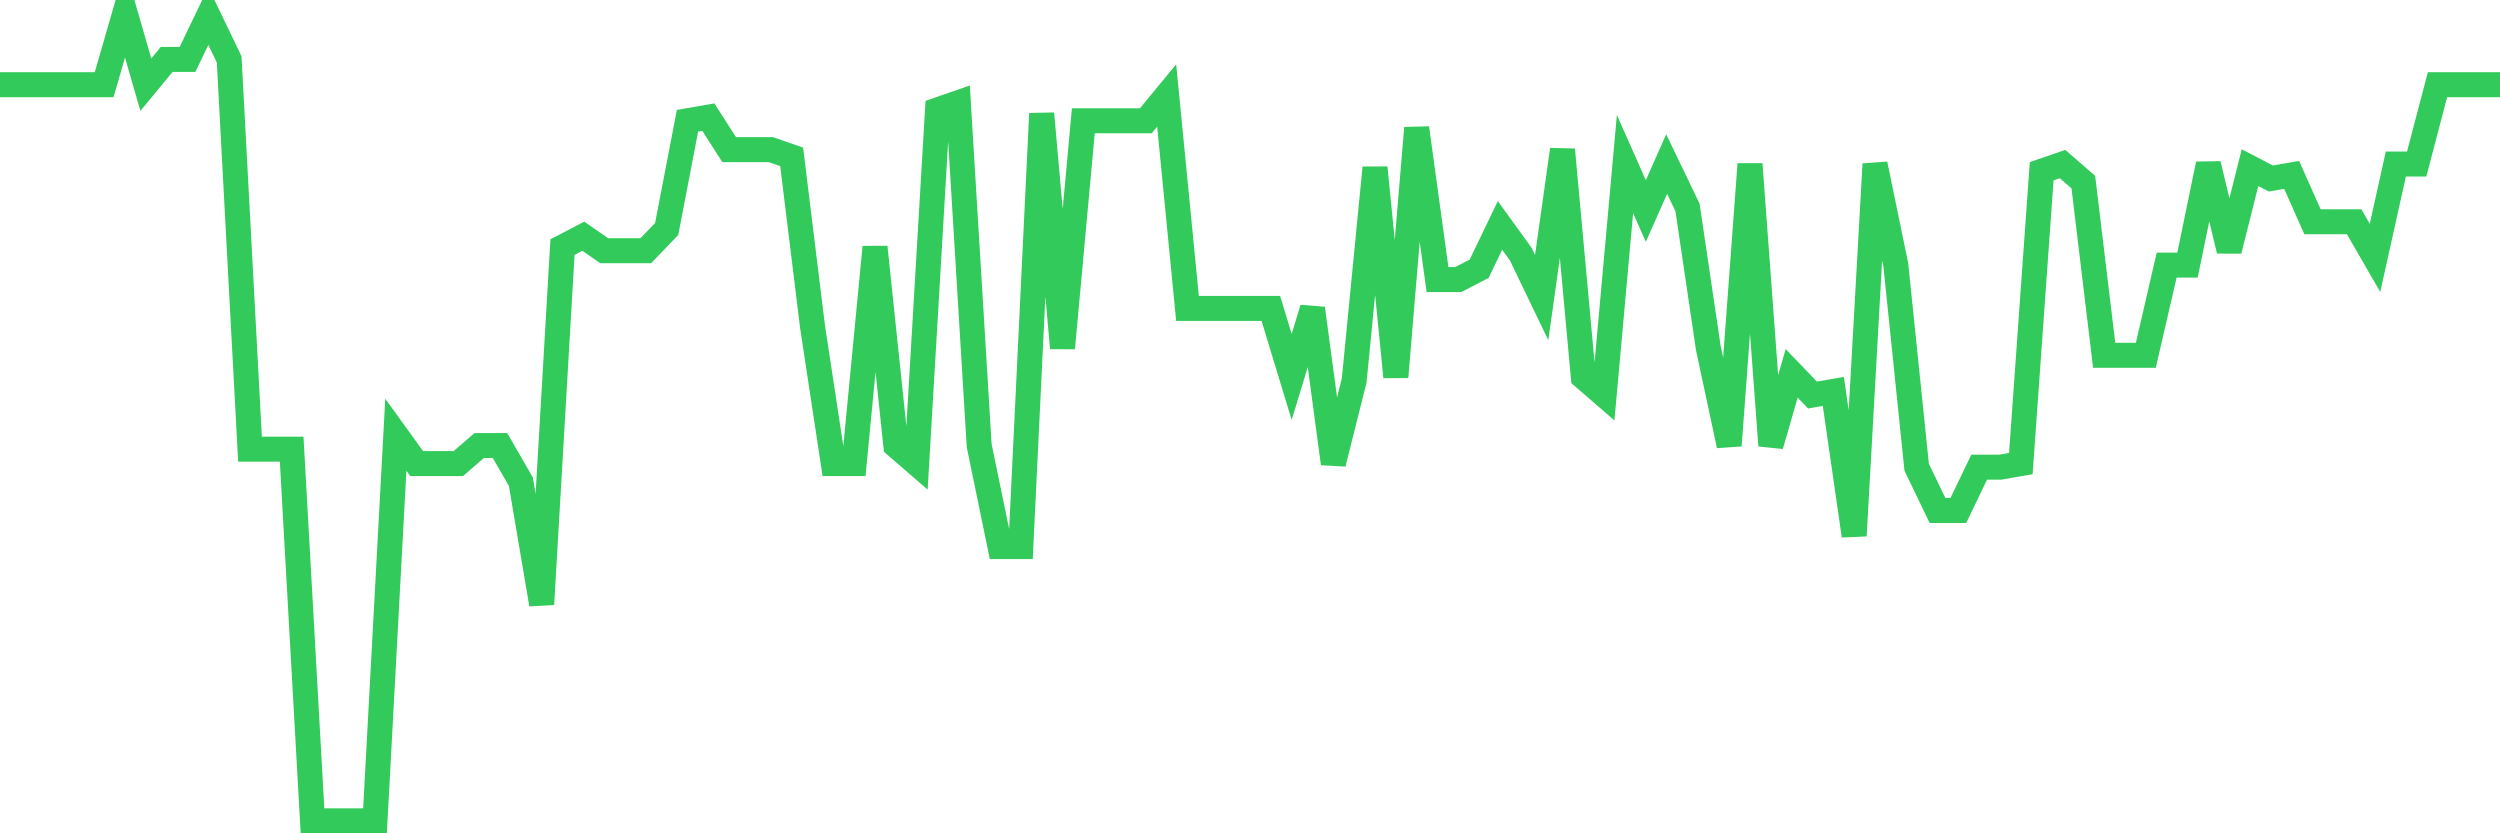<svg
  xmlns="http://www.w3.org/2000/svg"
  xmlns:xlink="http://www.w3.org/1999/xlink"
  width="120"
  height="40"
  viewBox="0 0 120 40"
  preserveAspectRatio="none"
>
  <polyline
    points="0,4.064 1,4.064 2,4.064 3,4.064 4,4.064 5,4.064 6,0.6 7,4.064 8,2.852 9,2.852 10,0.773 11,2.852 12,21.559 13,21.559 14,21.559 15,39.4 16,39.4 17,39.4 18,39.4 19,20.866 20,22.252 21,22.252 22,22.252 23,21.386 24,21.386 25,23.118 26,29.007 27,11.859 28,11.339 29,12.032 30,12.032 31,12.032 32,10.993 33,5.796 34,5.623 35,7.182 36,7.182 37,7.182 38,7.529 39,15.67 40,22.252 41,22.252 42,11.859 43,21.386 44,22.252 45,5.277 46,4.93 47,21.386 48,26.236 49,26.236 50,5.45 51,16.709 52,5.796 53,5.796 54,5.796 55,5.796 56,4.584 57,14.804 58,14.804 59,14.804 60,14.804 61,14.804 62,18.095 63,14.804 64,22.252 65,18.268 66,8.048 67,18.095 68,6.143 69,13.418 70,13.418 71,12.898 72,10.82 73,12.205 74,14.284 75,7.182 76,18.095 77,18.961 78,7.875 79,10.127 80,7.875 81,9.954 82,16.709 83,21.386 84,7.875 85,21.386 86,17.921 87,18.961 88,18.788 89,25.716 90,7.875 91,12.725 92,22.425 93,24.504 94,24.504 95,22.425 96,22.425 97,22.252 98,8.221 99,7.875 100,8.741 101,17.055 102,17.055 103,17.055 104,12.725 105,12.725 106,7.875 107,12.032 108,8.048 109,8.568 110,8.395 111,10.646 112,10.646 113,10.646 114,12.379 115,7.875 116,7.875 117,4.064 118,4.064 119,4.064 120,4.064"
    fill="none"
    stroke="#32ca5b"
    stroke-width="1.2"
  >
  </polyline>
</svg>